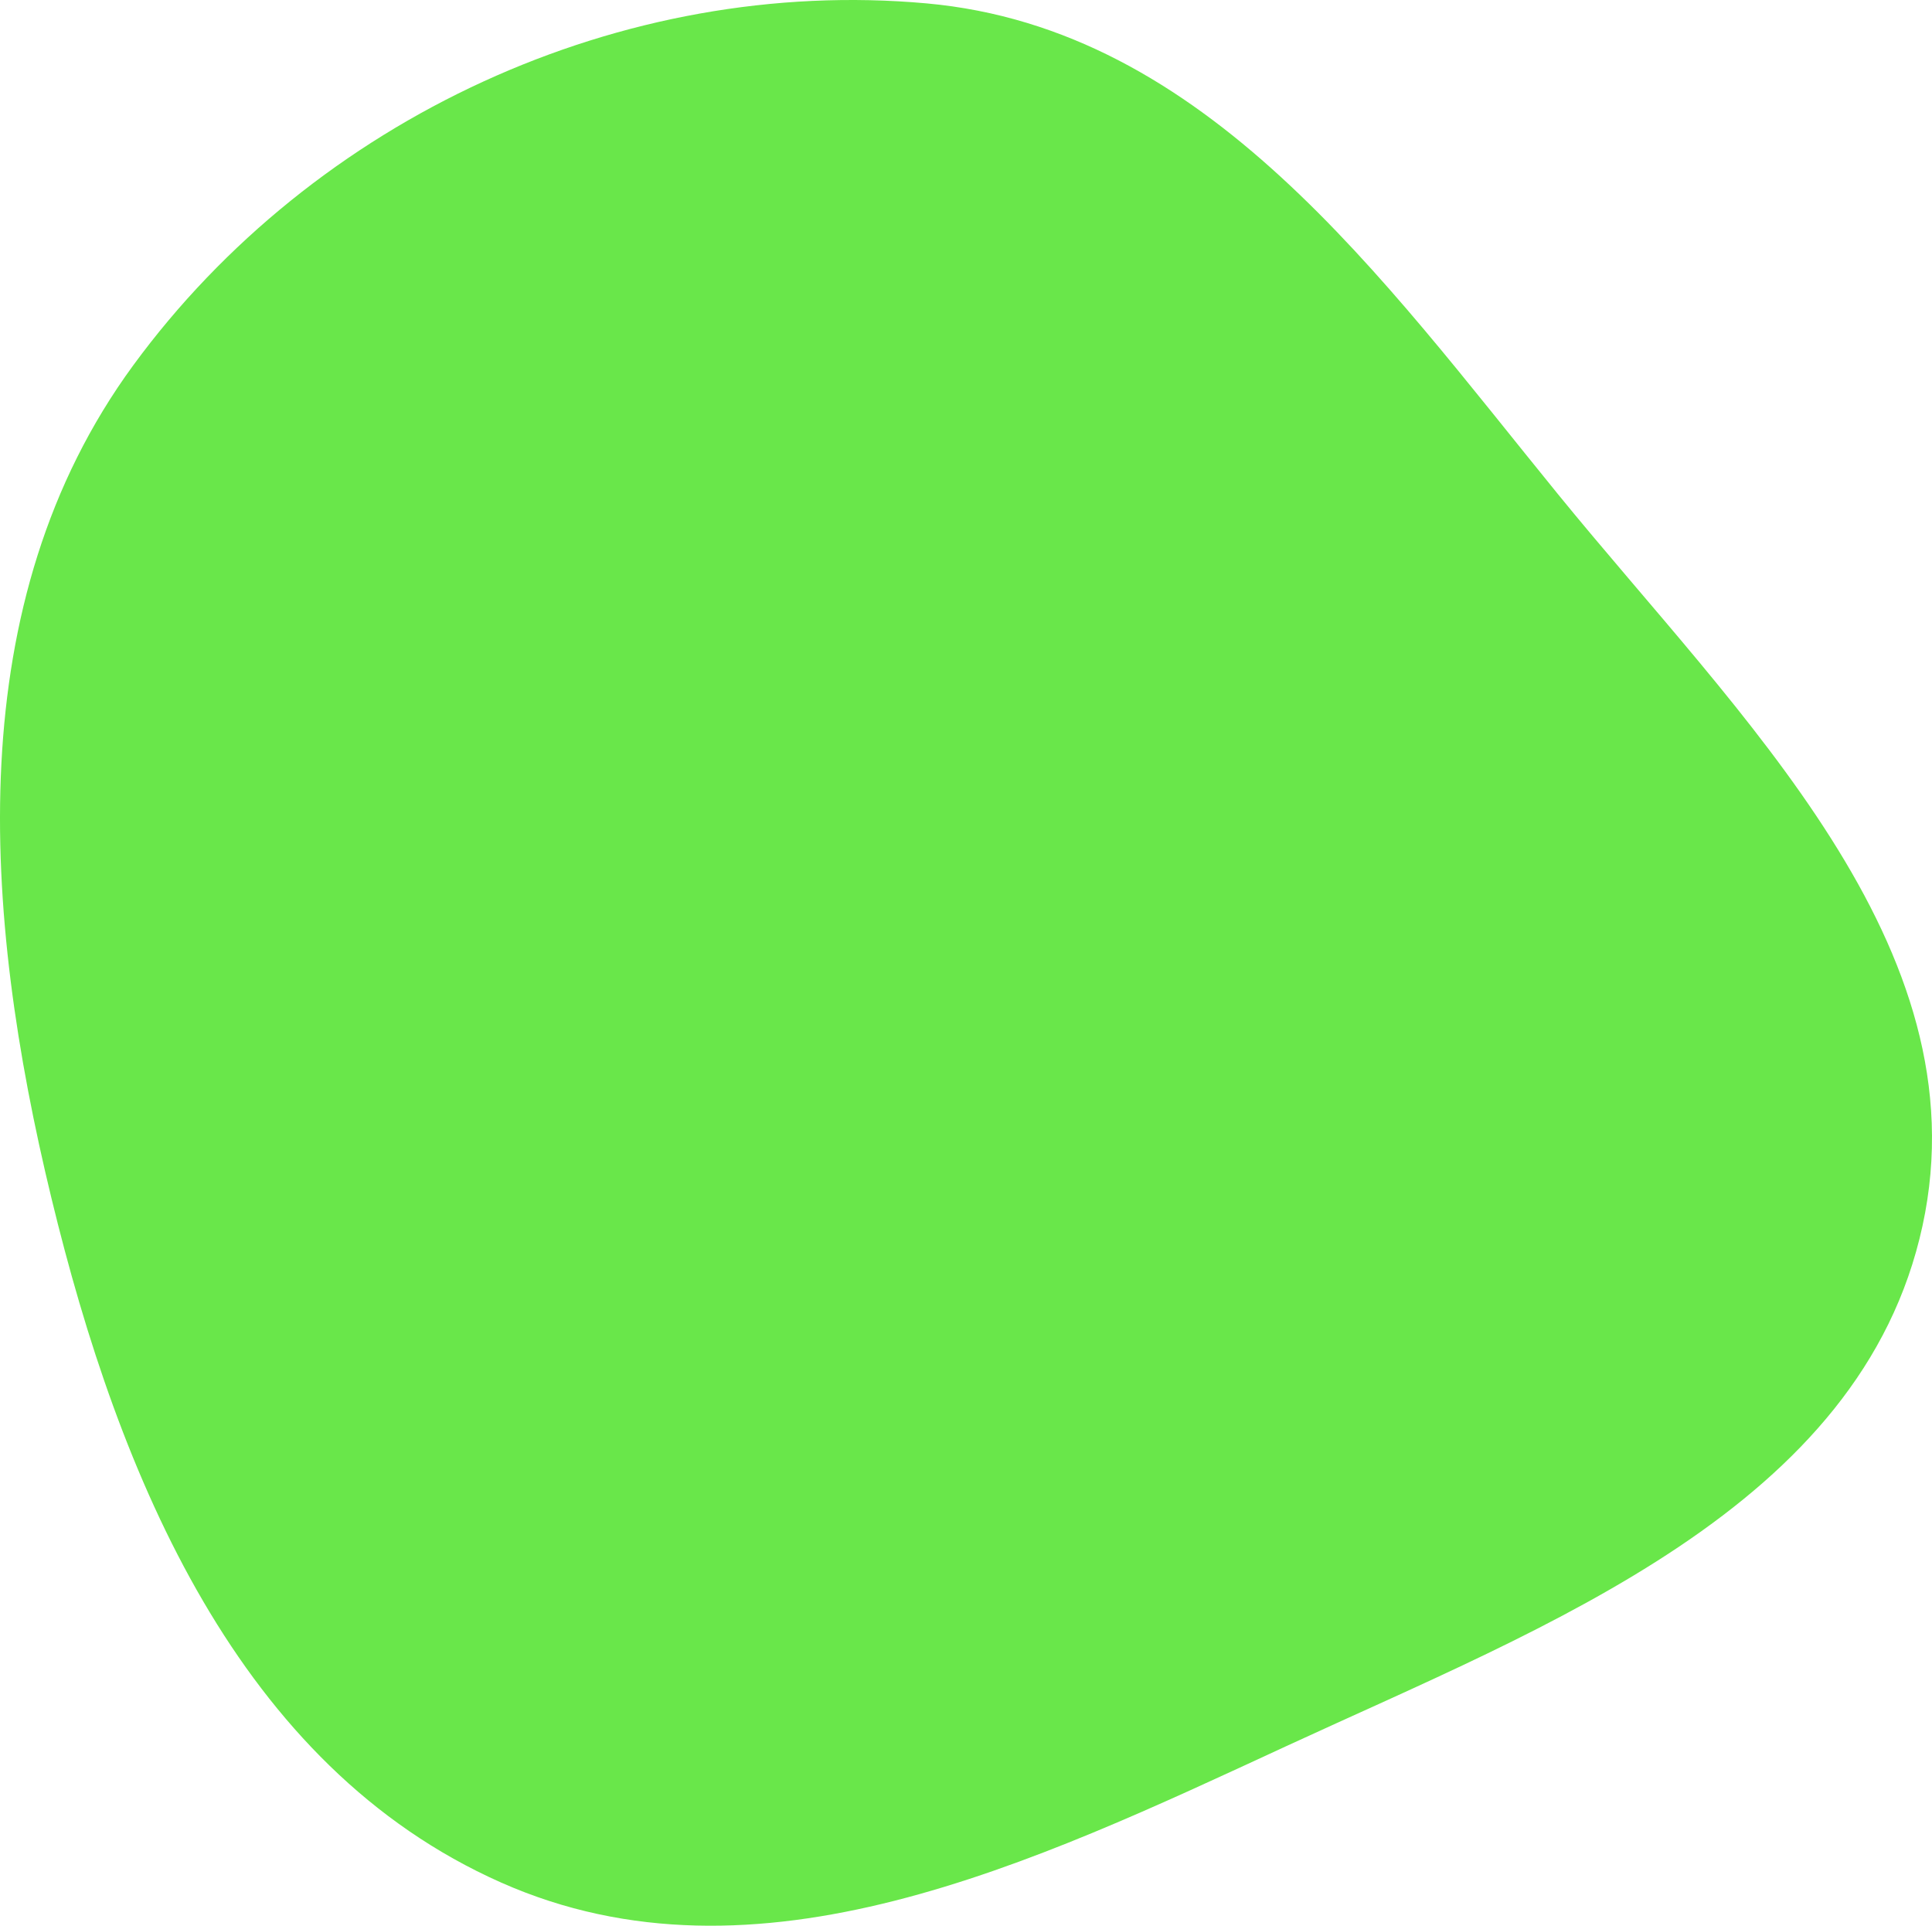 <?xml version="1.0" encoding="UTF-8"?> <svg xmlns="http://www.w3.org/2000/svg" width="898" height="895" viewBox="0 0 898 895" fill="none"> <path fill-rule="evenodd" clip-rule="evenodd" d="M430.723 1.577C560.569 13.346 641.894 128.709 724.267 229.82C808.374 333.059 921.847 439.575 893.587 569.729C865.161 700.644 719.534 755.329 597.967 811.492C480.004 865.989 351.726 927.617 232.939 874.939C110.972 820.851 55.384 686.641 23.927 556.926C-8.224 424.349 -18.668 279.821 61.935 169.784C145.956 55.08 289.164 -11.255 430.723 1.577Z" fill="#69E74A"></path> </svg> 